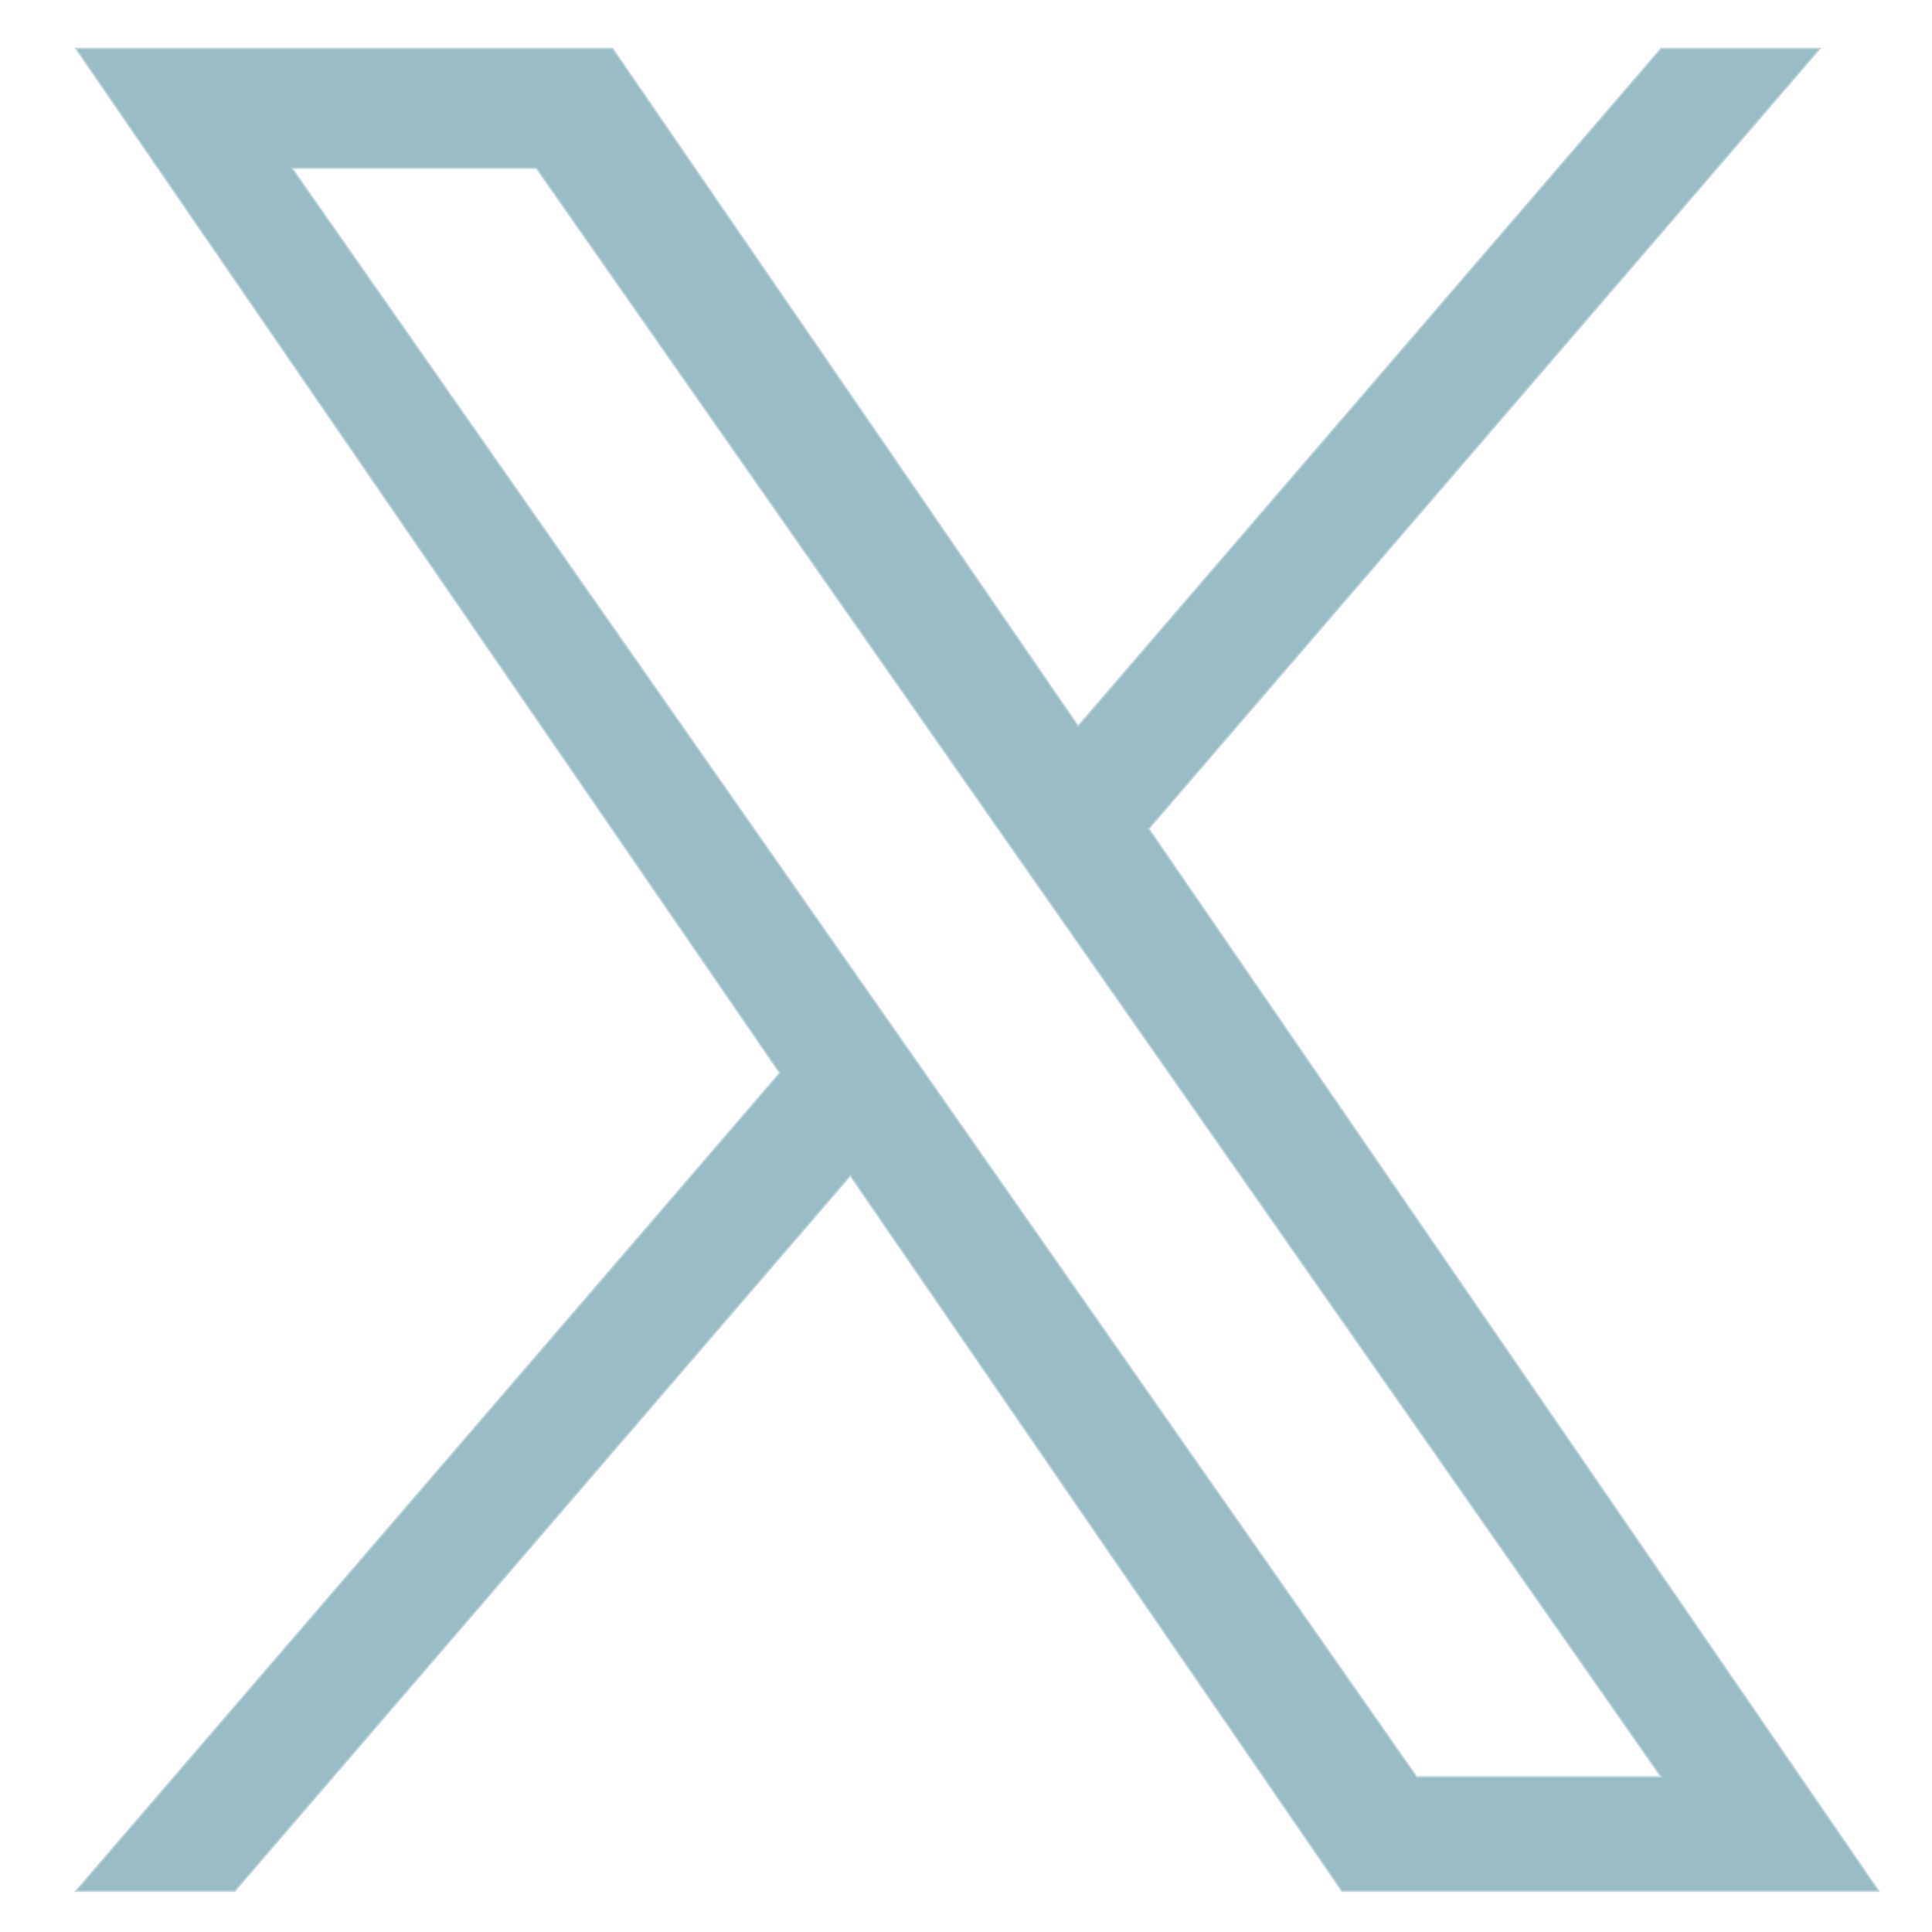 <?xml version="1.0" encoding="UTF-8" standalone="no"?>
<svg
   width="44"
   height="44"
   viewBox="0 0 44 44"
   fill="none"
   version="1.1"
   id="svg1"
   sodipodi:docname="xlogo_green42-2.svg"
   inkscape:version="1.4 (86a8ad7, 2024-10-11)"
   xmlns:inkscape="http://www.inkscape.org/namespaces/inkscape"
   xmlns:sodipodi="http://sodipodi.sourceforge.net/DTD/sodipodi-0.dtd"
   xmlns="http://www.w3.org/2000/svg"
   xmlns:svg="http://www.w3.org/2000/svg">
  <defs
     id="defs1" />
  <sodipodi:namedview
     id="namedview1"
     pagecolor="#ffffff"
     bordercolor="#000000"
     borderopacity="0.25"
     inkscape:showpageshadow="2"
     inkscape:pageopacity="0.0"
     inkscape:pagecheckerboard="0"
     inkscape:deskcolor="#d1d1d1"
     showgrid="false"
     inkscape:zoom="5.0399348"
     inkscape:cx="41.07196"
     inkscape:cy="23.909039"
     inkscape:window-width="1920"
     inkscape:window-height="991"
     inkscape:window-x="-9"
     inkscape:window-y="-9"
     inkscape:window-maximized="1"
     inkscape:current-layer="svg1" />
  <path
     d="M 26.164,18.874 41.45,1.104 H 37.828 L 24.554,16.534 13.953,1.104 H 1.725 L 17.757,24.436 1.725,43.07 H 5.348 L 19.365,26.777 30.561,43.07 H 42.789 L 26.163,18.874 Z m -4.962,5.767 -1.624,-2.323 L 6.653,3.832 h 5.564 l 10.43,14.919 1.624,2.323 13.558,19.393 H 32.265 L 21.202,24.642 Z"
     fill="#ffffff"
     id="path1"
     style="stroke:#c1d5dc;stroke-width:0.034;stroke-opacity:1;fill:#99bcc7;fill-opacity:1" />
  <g
     inkscape:groupmode="layer"
     id="layer3"
     inkscape:label="Layer 1" />
</svg>
